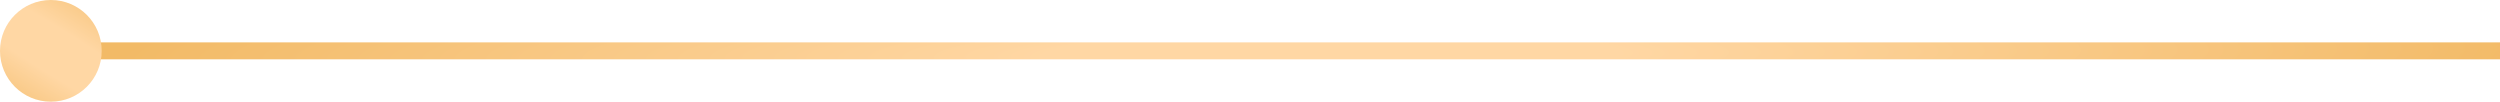 <?xml version="1.0" encoding="UTF-8"?> <svg xmlns="http://www.w3.org/2000/svg" width="295" height="12" viewBox="0 0 295 12" fill="none"> <path d="M1 6L295 6" stroke="url(#paint0_radial_34_9)" stroke-width="2"></path> <circle cx="6" cy="6" r="6" fill="url(#paint1_radial_34_9)"></circle> <defs> <radialGradient id="paint0_radial_34_9" cx="0" cy="0" r="1" gradientUnits="userSpaceOnUse" gradientTransform="translate(157.083 6.5) rotate(179.688) scale(142.629 11.975)"> <stop offset="0.235" stop-color="#FFD7A4"></stop> <stop offset="1" stop-color="#F2BA66"></stop> </radialGradient> <radialGradient id="paint1_radial_34_9" cx="0" cy="0" r="1" gradientUnits="userSpaceOnUse" gradientTransform="translate(6.371 6) rotate(121.953) scale(11 76.052)"> <stop offset="0.235" stop-color="#FFD7A4"></stop> <stop offset="1" stop-color="#F2BA66"></stop> </radialGradient> </defs> </svg> 
